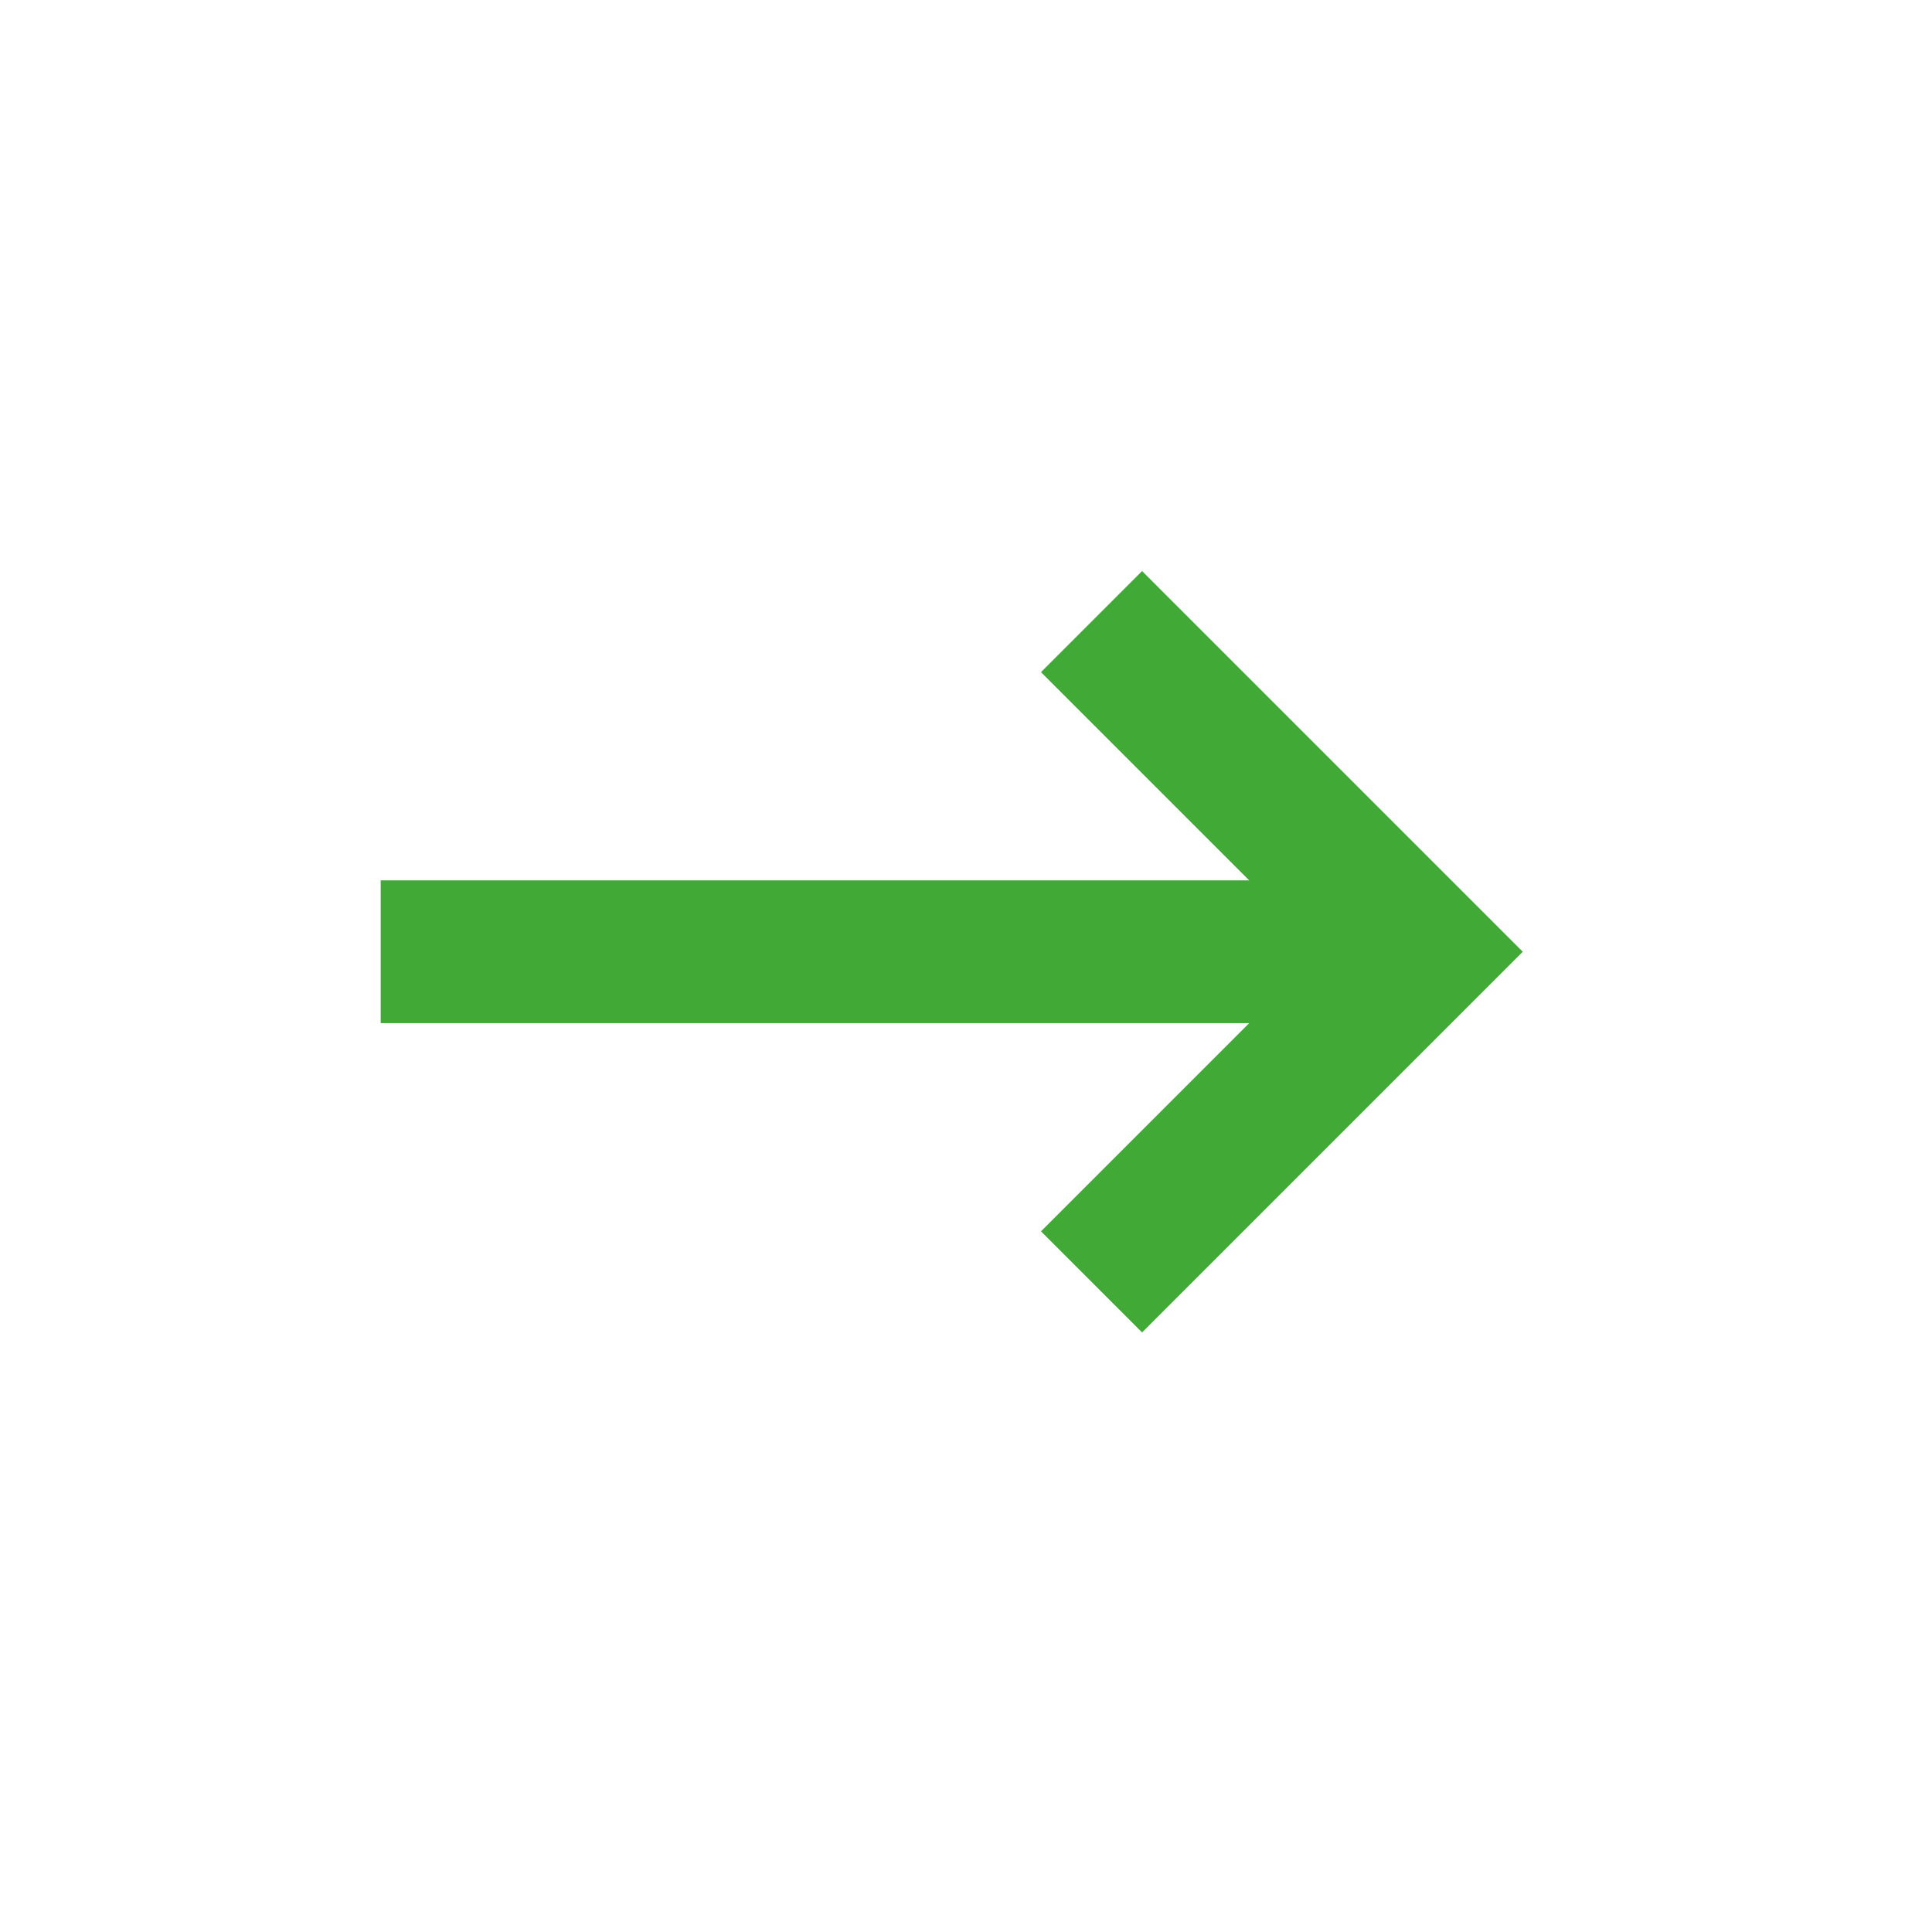 <?xml version="1.0" encoding="UTF-8"?> <svg xmlns="http://www.w3.org/2000/svg" width="21" height="21" viewBox="0 0 21 21" fill="none"><mask id="mask0_153_2" style="mask-type:alpha" maskUnits="userSpaceOnUse" x="0" y="0" width="21" height="21"><rect width="20.69" height="20.69" fill="#D9D9D9"></rect></mask><g mask="url(#mask0_153_2)"><path d="M12.414 14.483L11.315 13.384L13.578 11.121H4.138V9.569H13.578L11.315 7.306L12.414 6.207L16.552 10.345L12.414 14.483Z" fill="#41AA37"></path></g></svg> 